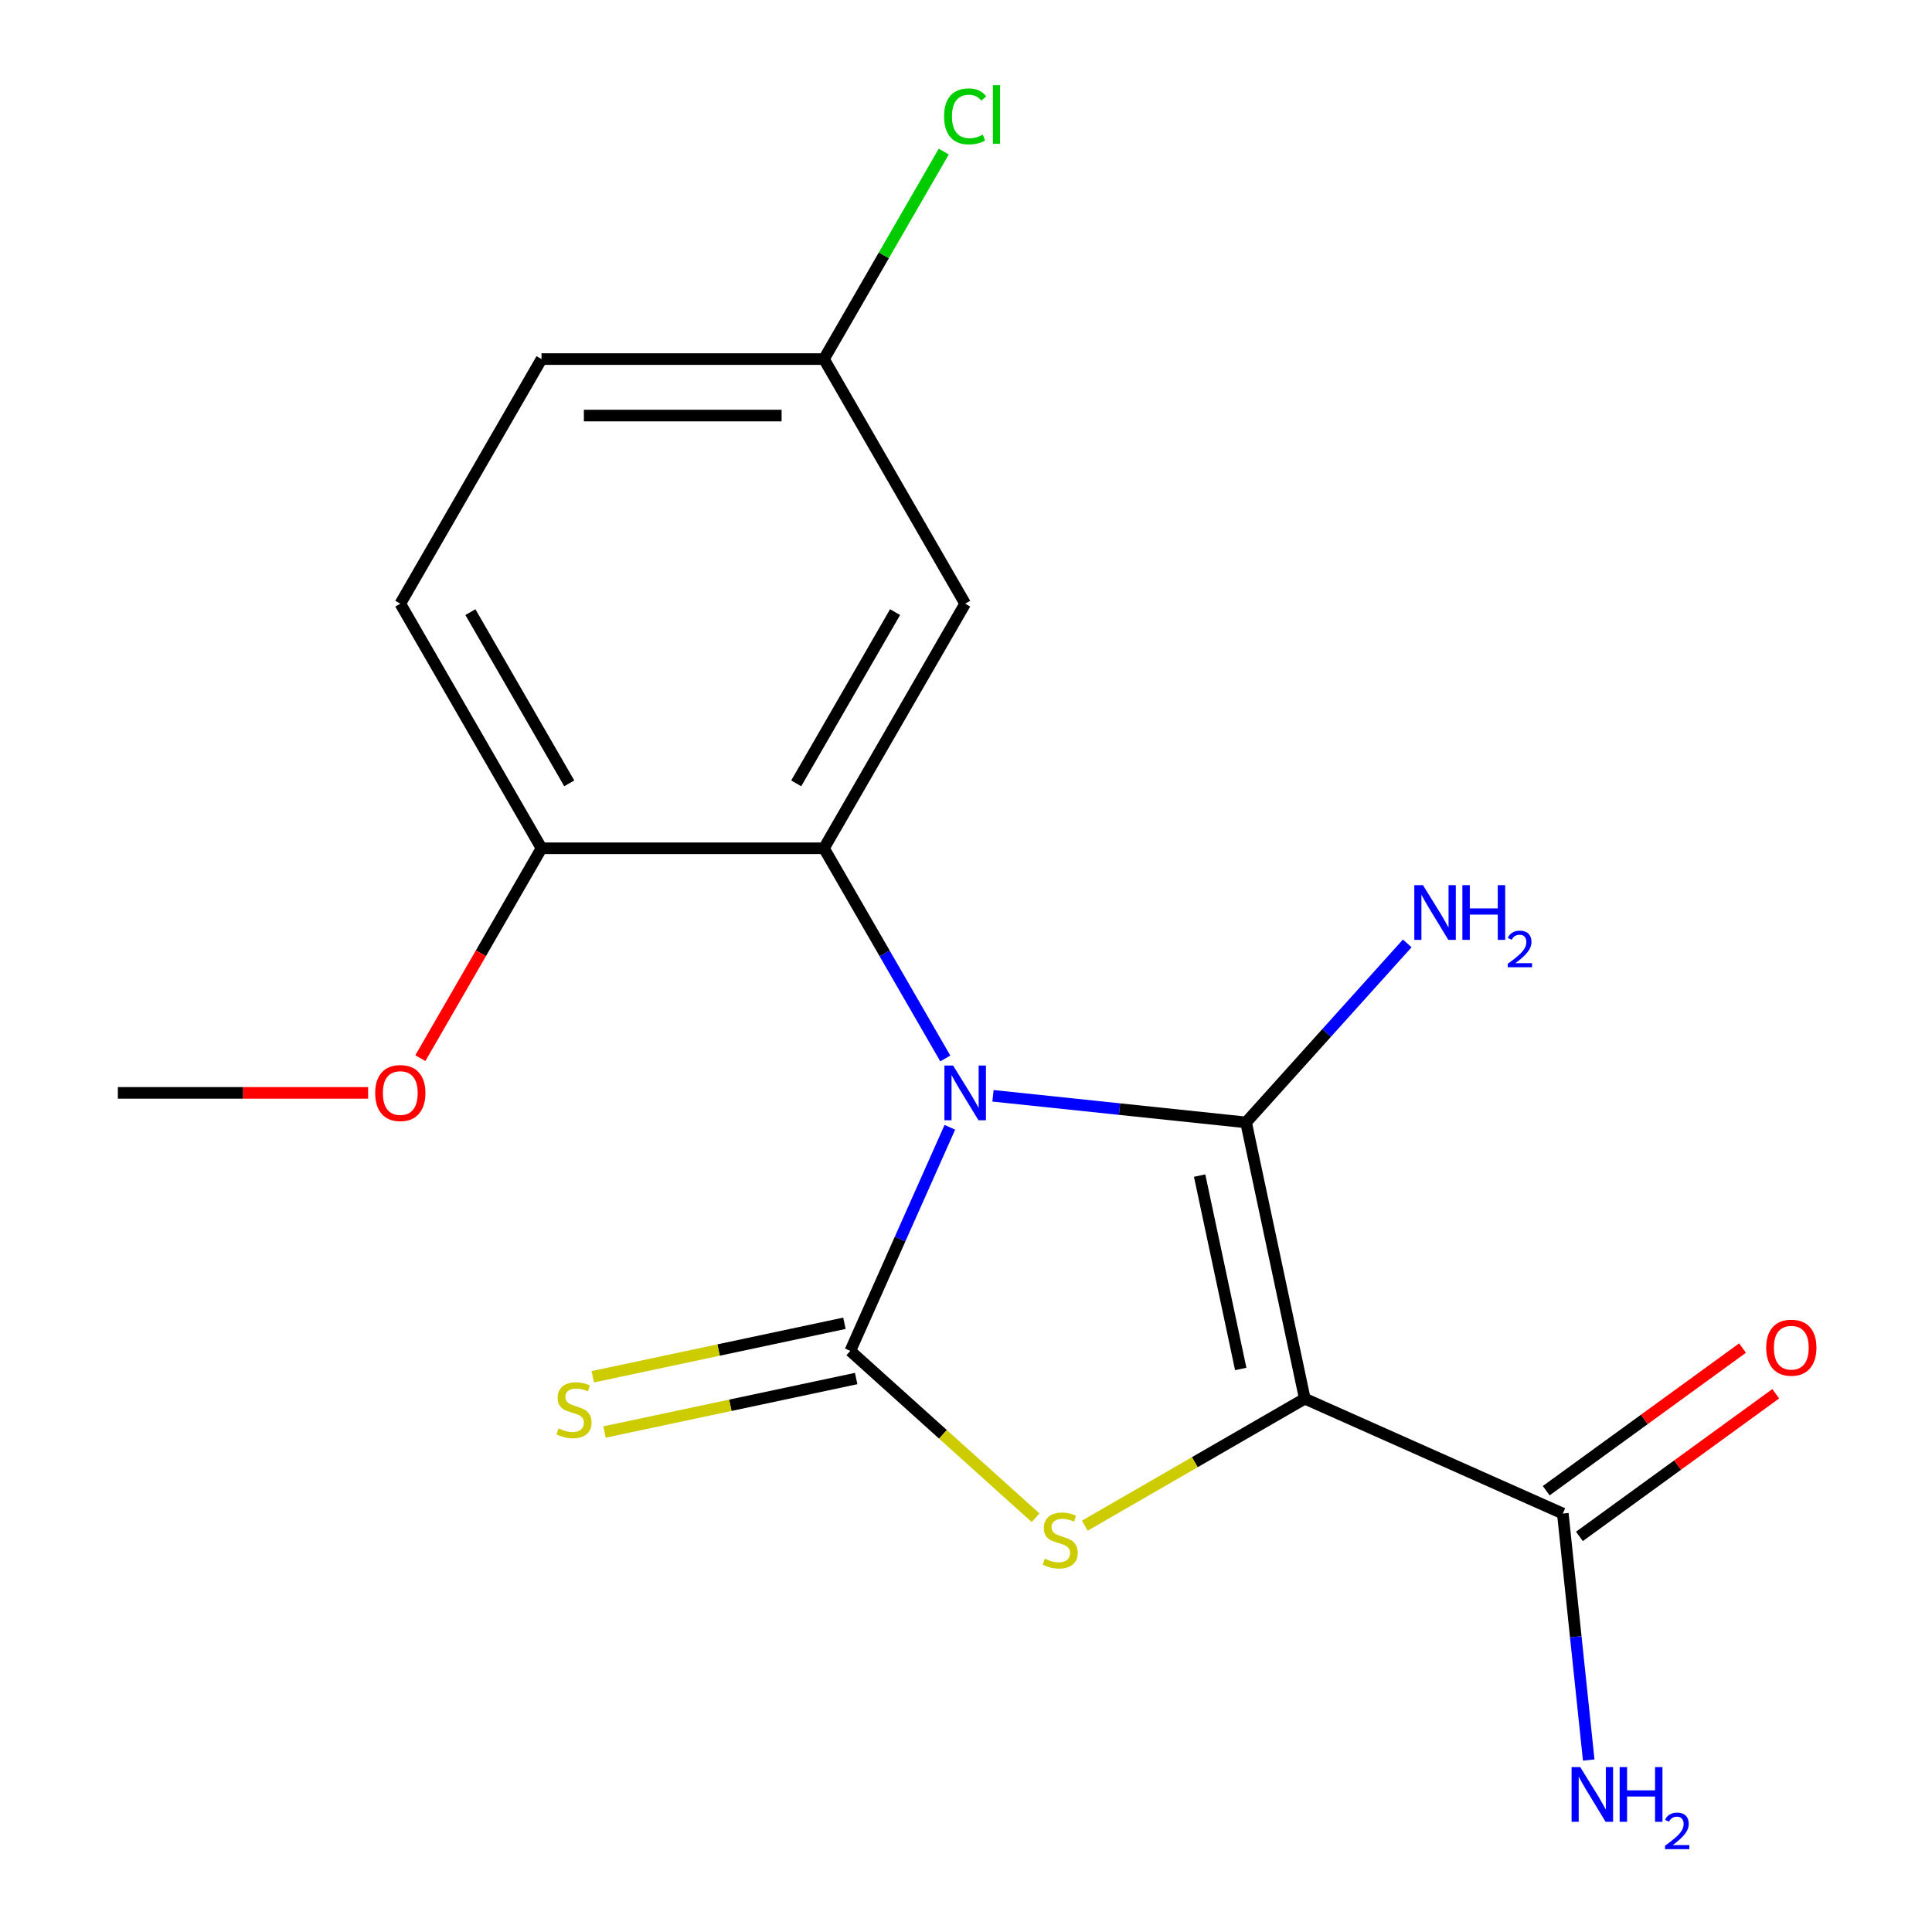 <?xml version='1.0' encoding='iso-8859-1'?>
<svg version='1.1' baseProfile='full'
              xmlns='http://www.w3.org/2000/svg'
                      xmlns:rdkit='http://www.rdkit.org/xml'
                      xmlns:xlink='http://www.w3.org/1999/xlink'
                  xml:space='preserve'
width='1000px' height='1000px' viewBox='0 0 1000 1000'>
<!-- END OF HEADER -->
<rect style='opacity:1.0;fill:#FFFFFF;stroke:none' width='1000' height='1000' x='0' y='0'> </rect>
<path class='bond-0' d='M 513.969,567.186 L 579.466,574.071' style='fill:none;fill-rule:evenodd;stroke:#0000FF;stroke-width:6px;stroke-linecap:butt;stroke-linejoin:miter;stroke-opacity:1' />
<path class='bond-0' d='M 579.466,574.071 L 644.964,580.955' style='fill:none;fill-rule:evenodd;stroke:#000000;stroke-width:6px;stroke-linecap:butt;stroke-linejoin:miter;stroke-opacity:1' />
<path class='bond-2' d='M 491.642,583.488 L 465.877,641.357' style='fill:none;fill-rule:evenodd;stroke:#0000FF;stroke-width:6px;stroke-linecap:butt;stroke-linejoin:miter;stroke-opacity:1' />
<path class='bond-2' d='M 465.877,641.357 L 440.113,699.225' style='fill:none;fill-rule:evenodd;stroke:#000000;stroke-width:6px;stroke-linecap:butt;stroke-linejoin:miter;stroke-opacity:1' />
<path class='bond-4' d='M 489.288,547.859 L 457.883,493.464' style='fill:none;fill-rule:evenodd;stroke:#0000FF;stroke-width:6px;stroke-linecap:butt;stroke-linejoin:miter;stroke-opacity:1' />
<path class='bond-4' d='M 457.883,493.464 L 426.478,439.068' style='fill:none;fill-rule:evenodd;stroke:#000000;stroke-width:6px;stroke-linecap:butt;stroke-linejoin:miter;stroke-opacity:1' />
<path class='bond-1' d='M 644.964,580.955 L 675.359,723.951' style='fill:none;fill-rule:evenodd;stroke:#000000;stroke-width:6px;stroke-linecap:butt;stroke-linejoin:miter;stroke-opacity:1' />
<path class='bond-1' d='M 620.924,608.483 L 642.2,708.58' style='fill:none;fill-rule:evenodd;stroke:#000000;stroke-width:6px;stroke-linecap:butt;stroke-linejoin:miter;stroke-opacity:1' />
<path class='bond-9' d='M 644.964,580.955 L 686.677,534.628' style='fill:none;fill-rule:evenodd;stroke:#000000;stroke-width:6px;stroke-linecap:butt;stroke-linejoin:miter;stroke-opacity:1' />
<path class='bond-9' d='M 686.677,534.628 L 728.39,488.301' style='fill:none;fill-rule:evenodd;stroke:#0000FF;stroke-width:6px;stroke-linecap:butt;stroke-linejoin:miter;stroke-opacity:1' />
<path class='bond-5' d='M 675.359,723.951 L 808.911,783.412' style='fill:none;fill-rule:evenodd;stroke:#000000;stroke-width:6px;stroke-linecap:butt;stroke-linejoin:miter;stroke-opacity:1' />
<path class='bond-18' d='M 675.359,723.951 L 618.424,756.822' style='fill:none;fill-rule:evenodd;stroke:#000000;stroke-width:6px;stroke-linecap:butt;stroke-linejoin:miter;stroke-opacity:1' />
<path class='bond-18' d='M 618.424,756.822 L 561.488,789.694' style='fill:none;fill-rule:evenodd;stroke:#CCCC00;stroke-width:6px;stroke-linecap:butt;stroke-linejoin:miter;stroke-opacity:1' />
<path class='bond-3' d='M 440.113,699.225 L 488.066,742.403' style='fill:none;fill-rule:evenodd;stroke:#000000;stroke-width:6px;stroke-linecap:butt;stroke-linejoin:miter;stroke-opacity:1' />
<path class='bond-3' d='M 488.066,742.403 L 536.019,785.58' style='fill:none;fill-rule:evenodd;stroke:#CCCC00;stroke-width:6px;stroke-linecap:butt;stroke-linejoin:miter;stroke-opacity:1' />
<path class='bond-7' d='M 437.073,684.926 L 371.942,698.77' style='fill:none;fill-rule:evenodd;stroke:#000000;stroke-width:6px;stroke-linecap:butt;stroke-linejoin:miter;stroke-opacity:1' />
<path class='bond-7' d='M 371.942,698.77 L 306.812,712.614' style='fill:none;fill-rule:evenodd;stroke:#CCCC00;stroke-width:6px;stroke-linecap:butt;stroke-linejoin:miter;stroke-opacity:1' />
<path class='bond-7' d='M 443.152,713.525 L 378.021,727.369' style='fill:none;fill-rule:evenodd;stroke:#000000;stroke-width:6px;stroke-linecap:butt;stroke-linejoin:miter;stroke-opacity:1' />
<path class='bond-7' d='M 378.021,727.369 L 312.891,741.213' style='fill:none;fill-rule:evenodd;stroke:#CCCC00;stroke-width:6px;stroke-linecap:butt;stroke-linejoin:miter;stroke-opacity:1' />
<path class='bond-6' d='M 426.478,439.068 L 499.574,312.463' style='fill:none;fill-rule:evenodd;stroke:#000000;stroke-width:6px;stroke-linecap:butt;stroke-linejoin:miter;stroke-opacity:1' />
<path class='bond-6' d='M 412.122,405.459 L 463.289,316.835' style='fill:none;fill-rule:evenodd;stroke:#000000;stroke-width:6px;stroke-linecap:butt;stroke-linejoin:miter;stroke-opacity:1' />
<path class='bond-8' d='M 426.478,439.068 L 280.288,439.068' style='fill:none;fill-rule:evenodd;stroke:#000000;stroke-width:6px;stroke-linecap:butt;stroke-linejoin:miter;stroke-opacity:1' />
<path class='bond-10' d='M 817.504,795.239 L 868.312,758.325' style='fill:none;fill-rule:evenodd;stroke:#000000;stroke-width:6px;stroke-linecap:butt;stroke-linejoin:miter;stroke-opacity:1' />
<path class='bond-10' d='M 868.312,758.325 L 919.12,721.411' style='fill:none;fill-rule:evenodd;stroke:#FF0000;stroke-width:6px;stroke-linecap:butt;stroke-linejoin:miter;stroke-opacity:1' />
<path class='bond-10' d='M 800.318,771.585 L 851.126,734.671' style='fill:none;fill-rule:evenodd;stroke:#000000;stroke-width:6px;stroke-linecap:butt;stroke-linejoin:miter;stroke-opacity:1' />
<path class='bond-10' d='M 851.126,734.671 L 901.934,697.756' style='fill:none;fill-rule:evenodd;stroke:#FF0000;stroke-width:6px;stroke-linecap:butt;stroke-linejoin:miter;stroke-opacity:1' />
<path class='bond-13' d='M 808.911,783.412 L 815.615,847.2' style='fill:none;fill-rule:evenodd;stroke:#000000;stroke-width:6px;stroke-linecap:butt;stroke-linejoin:miter;stroke-opacity:1' />
<path class='bond-13' d='M 815.615,847.2 L 822.319,910.987' style='fill:none;fill-rule:evenodd;stroke:#0000FF;stroke-width:6px;stroke-linecap:butt;stroke-linejoin:miter;stroke-opacity:1' />
<path class='bond-12' d='M 499.574,312.463 L 426.478,185.858' style='fill:none;fill-rule:evenodd;stroke:#000000;stroke-width:6px;stroke-linecap:butt;stroke-linejoin:miter;stroke-opacity:1' />
<path class='bond-11' d='M 280.288,439.068 L 207.192,312.463' style='fill:none;fill-rule:evenodd;stroke:#000000;stroke-width:6px;stroke-linecap:butt;stroke-linejoin:miter;stroke-opacity:1' />
<path class='bond-11' d='M 294.644,405.459 L 243.477,316.835' style='fill:none;fill-rule:evenodd;stroke:#000000;stroke-width:6px;stroke-linecap:butt;stroke-linejoin:miter;stroke-opacity:1' />
<path class='bond-16' d='M 280.288,439.068 L 248.929,493.384' style='fill:none;fill-rule:evenodd;stroke:#000000;stroke-width:6px;stroke-linecap:butt;stroke-linejoin:miter;stroke-opacity:1' />
<path class='bond-16' d='M 248.929,493.384 L 217.57,547.699' style='fill:none;fill-rule:evenodd;stroke:#FF0000;stroke-width:6px;stroke-linecap:butt;stroke-linejoin:miter;stroke-opacity:1' />
<path class='bond-14' d='M 207.192,312.463 L 280.288,185.858' style='fill:none;fill-rule:evenodd;stroke:#000000;stroke-width:6px;stroke-linecap:butt;stroke-linejoin:miter;stroke-opacity:1' />
<path class='bond-15' d='M 426.478,185.858 L 457.485,132.153' style='fill:none;fill-rule:evenodd;stroke:#000000;stroke-width:6px;stroke-linecap:butt;stroke-linejoin:miter;stroke-opacity:1' />
<path class='bond-15' d='M 457.485,132.153 L 488.492,78.448' style='fill:none;fill-rule:evenodd;stroke:#00CC00;stroke-width:6px;stroke-linecap:butt;stroke-linejoin:miter;stroke-opacity:1' />
<path class='bond-19' d='M 426.478,185.858 L 280.288,185.858' style='fill:none;fill-rule:evenodd;stroke:#000000;stroke-width:6px;stroke-linecap:butt;stroke-linejoin:miter;stroke-opacity:1' />
<path class='bond-19' d='M 404.55,215.097 L 302.216,215.097' style='fill:none;fill-rule:evenodd;stroke:#000000;stroke-width:6px;stroke-linecap:butt;stroke-linejoin:miter;stroke-opacity:1' />
<path class='bond-17' d='M 190.537,565.673 L 125.769,565.673' style='fill:none;fill-rule:evenodd;stroke:#FF0000;stroke-width:6px;stroke-linecap:butt;stroke-linejoin:miter;stroke-opacity:1' />
<path class='bond-17' d='M 125.769,565.673 L 61.001,565.673' style='fill:none;fill-rule:evenodd;stroke:#000000;stroke-width:6px;stroke-linecap:butt;stroke-linejoin:miter;stroke-opacity:1' />
<path  class='atom-0' d='M 493.314 551.513
L 502.594 566.513
Q 503.514 567.993, 504.994 570.673
Q 506.474 573.353, 506.554 573.513
L 506.554 551.513
L 510.314 551.513
L 510.314 579.833
L 506.434 579.833
L 496.474 563.433
Q 495.314 561.513, 494.074 559.313
Q 492.874 557.113, 492.514 556.433
L 492.514 579.833
L 488.834 579.833
L 488.834 551.513
L 493.314 551.513
' fill='#0000FF'/>
<path  class='atom-4' d='M 540.754 806.766
Q 541.074 806.886, 542.394 807.446
Q 543.714 808.006, 545.154 808.366
Q 546.634 808.686, 548.074 808.686
Q 550.754 808.686, 552.314 807.406
Q 553.874 806.086, 553.874 803.806
Q 553.874 802.246, 553.074 801.286
Q 552.314 800.326, 551.114 799.806
Q 549.914 799.286, 547.914 798.686
Q 545.394 797.926, 543.874 797.206
Q 542.394 796.486, 541.314 794.966
Q 540.274 793.446, 540.274 790.886
Q 540.274 787.326, 542.674 785.126
Q 545.114 782.926, 549.914 782.926
Q 553.194 782.926, 556.914 784.486
L 555.994 787.566
Q 552.594 786.166, 550.034 786.166
Q 547.274 786.166, 545.754 787.326
Q 544.234 788.446, 544.274 790.406
Q 544.274 791.926, 545.034 792.846
Q 545.834 793.766, 546.954 794.286
Q 548.114 794.806, 550.034 795.406
Q 552.594 796.206, 554.114 797.006
Q 555.634 797.806, 556.714 799.446
Q 557.834 801.046, 557.834 803.806
Q 557.834 807.726, 555.194 809.846
Q 552.594 811.926, 548.234 811.926
Q 545.714 811.926, 543.794 811.366
Q 541.914 810.846, 539.674 809.926
L 540.754 806.766
' fill='#CCCC00'/>
<path  class='atom-8' d='M 289.116 739.34
Q 289.436 739.46, 290.756 740.02
Q 292.076 740.58, 293.516 740.94
Q 294.996 741.26, 296.436 741.26
Q 299.116 741.26, 300.676 739.98
Q 302.236 738.66, 302.236 736.38
Q 302.236 734.82, 301.436 733.86
Q 300.676 732.9, 299.476 732.38
Q 298.276 731.86, 296.276 731.26
Q 293.756 730.5, 292.236 729.78
Q 290.756 729.06, 289.676 727.54
Q 288.636 726.02, 288.636 723.46
Q 288.636 719.9, 291.036 717.7
Q 293.476 715.5, 298.276 715.5
Q 301.556 715.5, 305.276 717.06
L 304.356 720.14
Q 300.956 718.74, 298.396 718.74
Q 295.636 718.74, 294.116 719.9
Q 292.596 721.02, 292.636 722.98
Q 292.636 724.5, 293.396 725.42
Q 294.196 726.34, 295.316 726.86
Q 296.476 727.38, 298.396 727.98
Q 300.956 728.78, 302.476 729.58
Q 303.996 730.38, 305.076 732.02
Q 306.196 733.62, 306.196 736.38
Q 306.196 740.3, 303.556 742.42
Q 300.956 744.5, 296.596 744.5
Q 294.076 744.5, 292.156 743.94
Q 290.276 743.42, 288.036 742.5
L 289.116 739.34
' fill='#CCCC00'/>
<path  class='atom-10' d='M 736.525 458.154
L 745.805 473.154
Q 746.725 474.634, 748.205 477.314
Q 749.685 479.994, 749.765 480.154
L 749.765 458.154
L 753.525 458.154
L 753.525 486.474
L 749.645 486.474
L 739.685 470.074
Q 738.525 468.154, 737.285 465.954
Q 736.085 463.754, 735.725 463.074
L 735.725 486.474
L 732.045 486.474
L 732.045 458.154
L 736.525 458.154
' fill='#0000FF'/>
<path  class='atom-10' d='M 756.925 458.154
L 760.765 458.154
L 760.765 470.194
L 775.245 470.194
L 775.245 458.154
L 779.085 458.154
L 779.085 486.474
L 775.245 486.474
L 775.245 473.394
L 760.765 473.394
L 760.765 486.474
L 756.925 486.474
L 756.925 458.154
' fill='#0000FF'/>
<path  class='atom-10' d='M 780.457 485.48
Q 781.144 483.711, 782.781 482.734
Q 784.417 481.731, 786.688 481.731
Q 789.513 481.731, 791.097 483.262
Q 792.681 484.794, 792.681 487.513
Q 792.681 490.285, 790.621 492.872
Q 788.589 495.459, 784.365 498.522
L 792.997 498.522
L 792.997 500.634
L 780.405 500.634
L 780.405 498.865
Q 783.889 496.383, 785.949 494.535
Q 788.034 492.687, 789.037 491.024
Q 790.041 489.361, 790.041 487.645
Q 790.041 485.85, 789.143 484.846
Q 788.245 483.843, 786.688 483.843
Q 785.183 483.843, 784.18 484.45
Q 783.177 485.058, 782.464 486.404
L 780.457 485.48
' fill='#0000FF'/>
<path  class='atom-11' d='M 914.182 697.563
Q 914.182 690.763, 917.542 686.963
Q 920.902 683.163, 927.182 683.163
Q 933.462 683.163, 936.822 686.963
Q 940.182 690.763, 940.182 697.563
Q 940.182 704.443, 936.782 708.363
Q 933.382 712.243, 927.182 712.243
Q 920.942 712.243, 917.542 708.363
Q 914.182 704.483, 914.182 697.563
M 927.182 709.043
Q 931.502 709.043, 933.822 706.163
Q 936.182 703.243, 936.182 697.563
Q 936.182 692.003, 933.822 689.203
Q 931.502 686.363, 927.182 686.363
Q 922.862 686.363, 920.502 689.163
Q 918.182 691.963, 918.182 697.563
Q 918.182 703.283, 920.502 706.163
Q 922.862 709.043, 927.182 709.043
' fill='#FF0000'/>
<path  class='atom-14' d='M 817.932 914.642
L 827.212 929.642
Q 828.132 931.122, 829.612 933.802
Q 831.092 936.482, 831.172 936.642
L 831.172 914.642
L 834.932 914.642
L 834.932 942.962
L 831.052 942.962
L 821.092 926.562
Q 819.932 924.642, 818.692 922.442
Q 817.492 920.242, 817.132 919.562
L 817.132 942.962
L 813.452 942.962
L 813.452 914.642
L 817.932 914.642
' fill='#0000FF'/>
<path  class='atom-14' d='M 838.332 914.642
L 842.172 914.642
L 842.172 926.682
L 856.652 926.682
L 856.652 914.642
L 860.492 914.642
L 860.492 942.962
L 856.652 942.962
L 856.652 929.882
L 842.172 929.882
L 842.172 942.962
L 838.332 942.962
L 838.332 914.642
' fill='#0000FF'/>
<path  class='atom-14' d='M 861.865 941.968
Q 862.551 940.2, 864.188 939.223
Q 865.825 938.22, 868.095 938.22
Q 870.92 938.22, 872.504 939.751
Q 874.088 941.282, 874.088 944.001
Q 874.088 946.773, 872.029 949.36
Q 869.996 951.948, 865.772 955.01
L 874.405 955.01
L 874.405 957.122
L 861.812 957.122
L 861.812 955.353
Q 865.297 952.872, 867.356 951.024
Q 869.441 949.176, 870.445 947.512
Q 871.448 945.849, 871.448 944.133
Q 871.448 942.338, 870.55 941.335
Q 869.653 940.332, 868.095 940.332
Q 866.59 940.332, 865.587 940.939
Q 864.584 941.546, 863.871 942.892
L 861.865 941.968
' fill='#0000FF'/>
<path  class='atom-16' d='M 488.654 60.233
Q 488.654 53.194, 491.934 49.514
Q 495.254 45.794, 501.534 45.794
Q 507.374 45.794, 510.494 49.913
L 507.854 52.074
Q 505.574 49.074, 501.534 49.074
Q 497.254 49.074, 494.974 51.953
Q 492.734 54.794, 492.734 60.233
Q 492.734 65.834, 495.054 68.713
Q 497.414 71.594, 501.974 71.594
Q 505.094 71.594, 508.734 69.713
L 509.854 72.713
Q 508.374 73.674, 506.134 74.234
Q 503.894 74.793, 501.414 74.793
Q 495.254 74.793, 491.934 71.034
Q 488.654 67.273, 488.654 60.233
' fill='#00CC00'/>
<path  class='atom-16' d='M 513.934 44.074
L 517.614 44.074
L 517.614 74.433
L 513.934 74.433
L 513.934 44.074
' fill='#00CC00'/>
<path  class='atom-17' d='M 194.192 565.753
Q 194.192 558.953, 197.552 555.153
Q 200.912 551.353, 207.192 551.353
Q 213.472 551.353, 216.832 555.153
Q 220.192 558.953, 220.192 565.753
Q 220.192 572.633, 216.792 576.553
Q 213.392 580.433, 207.192 580.433
Q 200.952 580.433, 197.552 576.553
Q 194.192 572.673, 194.192 565.753
M 207.192 577.233
Q 211.512 577.233, 213.832 574.353
Q 216.192 571.433, 216.192 565.753
Q 216.192 560.193, 213.832 557.393
Q 211.512 554.553, 207.192 554.553
Q 202.872 554.553, 200.512 557.353
Q 198.192 560.153, 198.192 565.753
Q 198.192 571.473, 200.512 574.353
Q 202.872 577.233, 207.192 577.233
' fill='#FF0000'/>
</svg>

